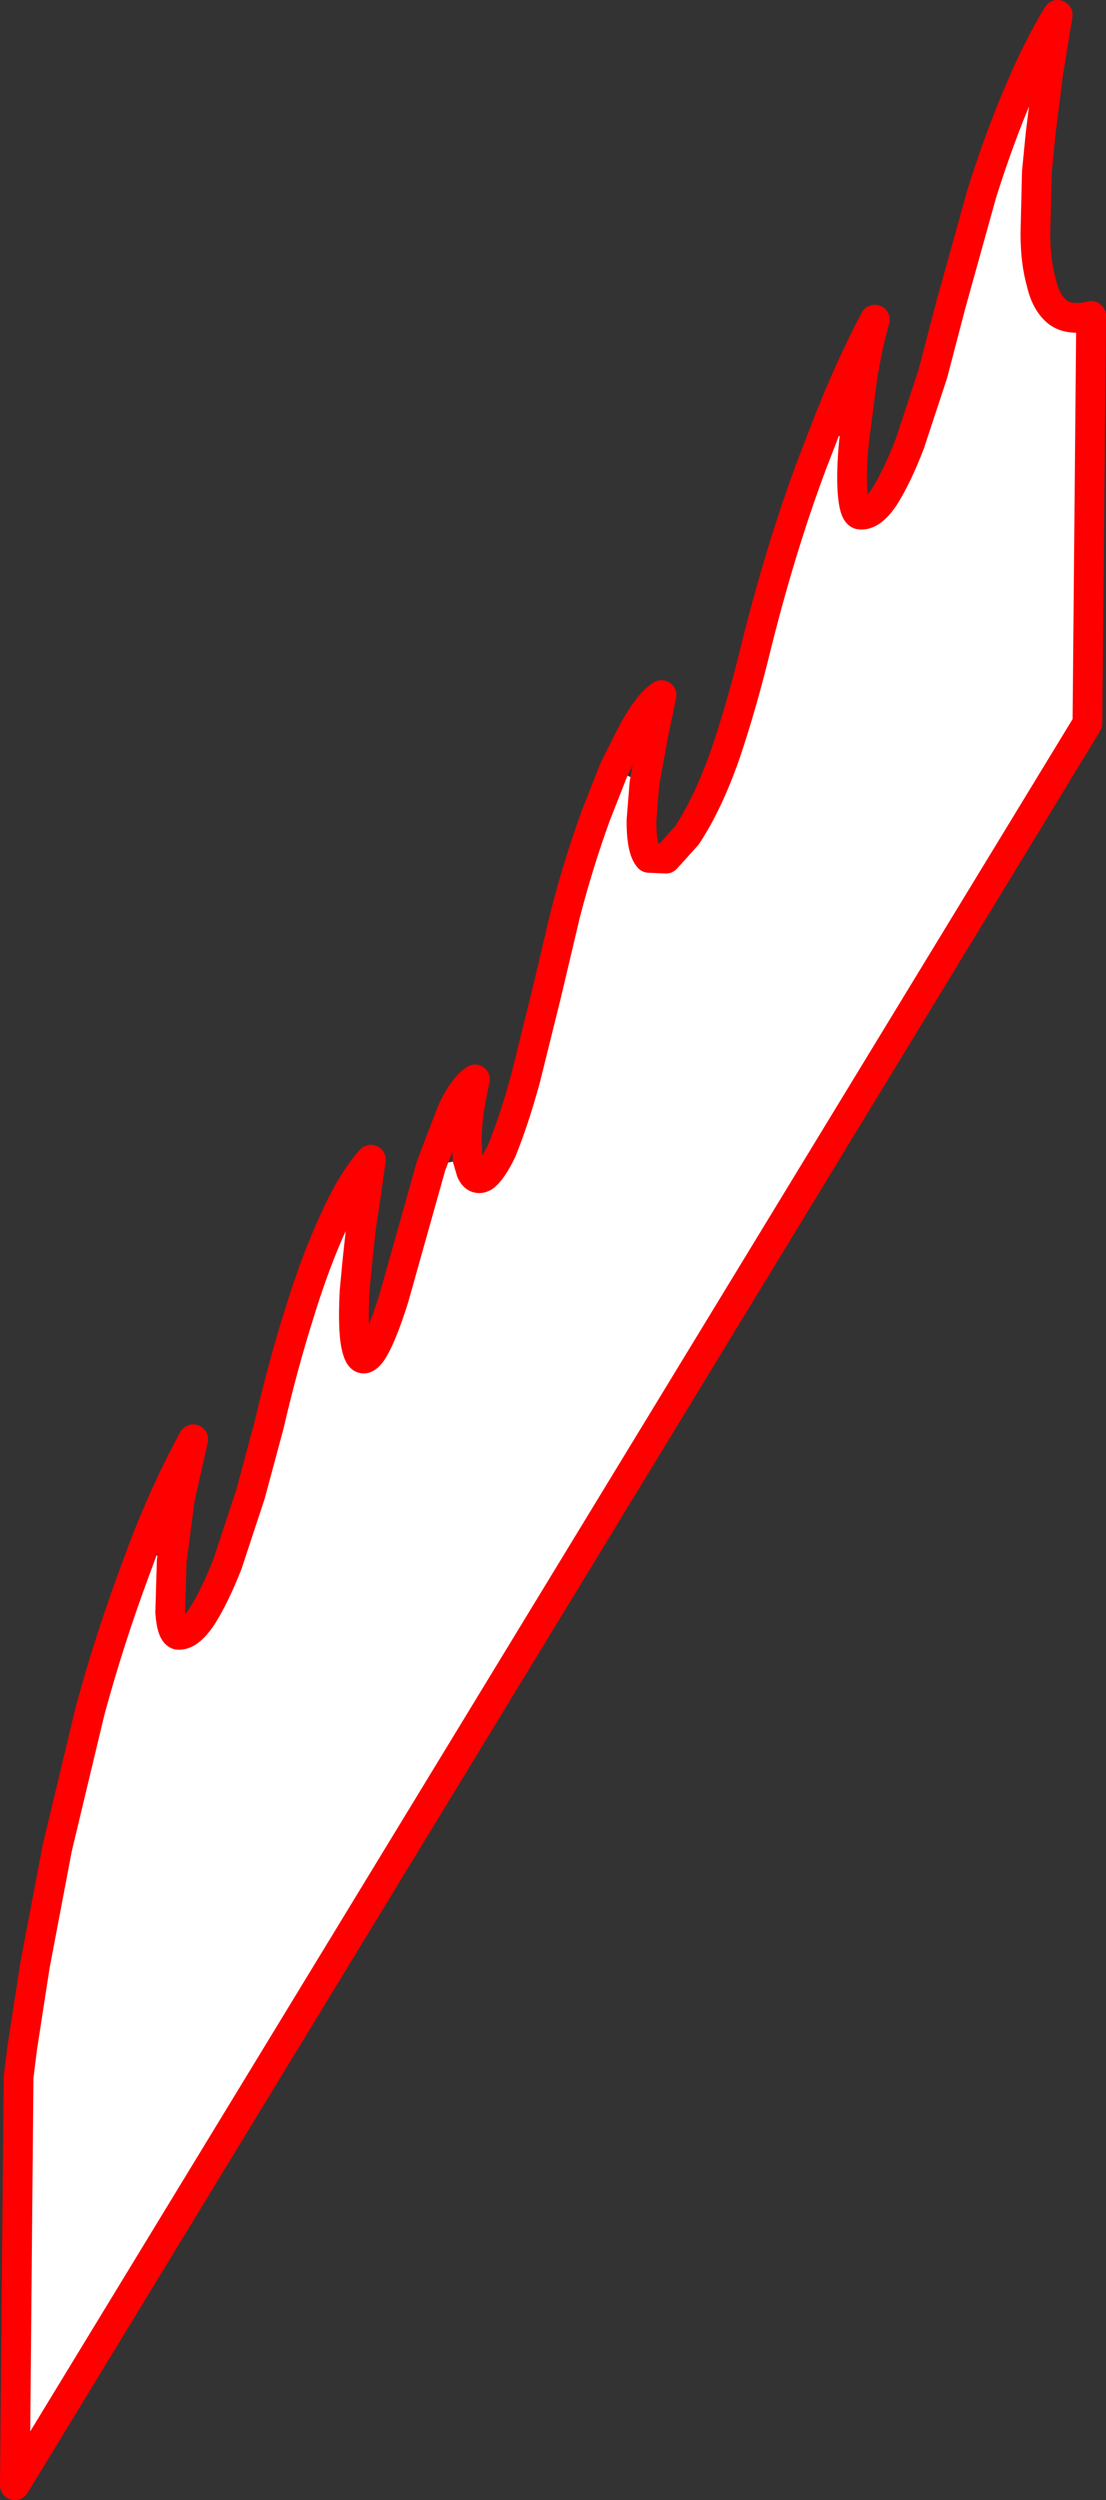 <?xml version="1.0" encoding="UTF-8" standalone="no"?>
<svg xmlns:xlink="http://www.w3.org/1999/xlink" height="168.15px" width="74.4px" xmlns="http://www.w3.org/2000/svg">
  <rect width="100%" height="100%" fill="#333333" stroke="none"/>
  <g transform="matrix(1.0, 0.0, 0.0, 1.0, 37.2, 84.05)">
    <path d="M20.25 -54.35 Q20.05 -52.3 20.15 -50.95 20.25 -49.6 20.6 -49.45 21.4 -49.3 22.3 -50.65 23.15 -52.0 24.0 -54.2 L25.55 -58.9 26.75 -63.5 28.85 -71.05 Q30.0 -74.7 31.3 -77.75 32.6 -80.85 33.95 -83.05 L33.3 -79.05 32.8 -75.05 32.55 -72.5 32.45 -68.35 Q32.45 -66.45 32.85 -65.05 33.15 -63.7 33.95 -63.05 34.75 -62.45 36.2 -62.8 L35.95 -35.4 -36.2 83.1 -35.95 55.65 -35.7 53.65 -34.85 48.15 -33.35 40.25 -31.15 31.05 Q-29.85 26.25 -28.1 21.55 L-27.6 20.2 -25.65 20.95 -25.75 24.4 Q-25.65 25.75 -25.25 25.9 -24.5 26.0 -23.6 24.65 -22.75 23.3 -21.9 21.15 L-20.35 16.45 -19.1 11.8 Q-18.2 7.9 -17.1 4.4 -16.0 0.8 -14.75 -1.9 L-12.9 -1.6 -13.15 0.7 -13.35 2.8 Q-13.5 5.75 -13.15 6.8 -12.85 7.8 -12.2 6.9 -11.55 5.95 -10.7 3.25 L-9.45 -1.2 -8.2 -5.65 -5.75 -6.1 -5.5 -5.25 Q-5.2 -4.6 -4.65 -4.9 -4.1 -5.3 -3.45 -6.65 -2.6 -8.75 -1.85 -11.5 L-0.45 -17.15 0.85 -22.65 Q1.75 -26.1 2.9 -29.25 L4.1 -32.3 6.15 -31.35 5.95 -28.85 Q5.95 -26.9 6.45 -26.35 L7.6 -26.3 9.0 -27.85 Q10.45 -30.05 11.6 -33.35 12.75 -36.75 13.75 -40.9 15.4 -47.45 17.45 -52.9 L18.3 -55.1 20.25 -54.35" fill="#ffffff" fill-rule="evenodd" stroke="none"/>
    <path d="M-27.6 20.2 L-28.1 21.55 Q-29.85 26.25 -31.15 31.05 L-33.35 40.25 -34.85 48.15 -35.7 53.65 -35.95 55.65 -36.2 83.1 35.95 -35.4 36.2 -62.8 Q34.75 -62.45 33.95 -63.05 33.15 -63.7 32.85 -65.05 32.45 -66.45 32.45 -68.35 L32.55 -72.5 32.8 -75.05 33.3 -79.05 33.95 -83.05 Q32.6 -80.85 31.3 -77.75 30.0 -74.7 28.85 -71.05 L26.75 -63.5 25.55 -58.9 24.0 -54.2 Q23.15 -52.0 22.3 -50.65 21.4 -49.3 20.6 -49.45 20.25 -49.6 20.15 -50.95 20.05 -52.3 20.25 -54.35 L20.8 -58.6 Q21.15 -60.8 21.65 -62.55 19.9 -59.25 18.3 -55.1 L17.45 -52.9 Q15.4 -47.45 13.75 -40.9 12.75 -36.75 11.6 -33.35 10.45 -30.05 9.0 -27.85 L7.6 -26.3 6.45 -26.35 Q5.95 -26.9 5.95 -28.85 L6.15 -31.35 6.75 -34.65 7.3 -37.3 Q6.35 -36.7 5.2 -34.5 L4.1 -32.3 2.9 -29.25 Q1.75 -26.1 0.85 -22.65 L-0.45 -17.15 -1.85 -11.5 Q-2.6 -8.75 -3.45 -6.65 -4.1 -5.3 -4.65 -4.9 -5.2 -4.6 -5.5 -5.25 L-5.75 -6.1 -5.8 -7.45 Q-5.8 -9.0 -5.25 -11.45 -6.1 -10.85 -6.8 -9.3 L-8.2 -5.65 -9.45 -1.2 -10.7 3.25 Q-11.55 5.95 -12.2 6.9 -12.85 7.8 -13.15 6.8 -13.5 5.75 -13.35 2.8 L-13.15 0.7 -12.9 -1.6 -12.75 -2.55 -12.25 -6.05 Q-13.55 -4.6 -14.75 -1.9 -16.0 0.8 -17.1 4.4 -18.2 7.9 -19.1 11.8 L-20.35 16.45 -21.9 21.15 Q-22.75 23.3 -23.6 24.65 -24.5 26.0 -25.25 25.9 -25.65 25.75 -25.75 24.4 L-25.65 20.95 -25.1 16.75 -24.2 12.75 Q-26.1 16.25 -27.6 20.2 Z" fill="none" stroke="#ff0000" stroke-linecap="round" stroke-linejoin="round" stroke-width="2.0"/>
  </g>
</svg>
